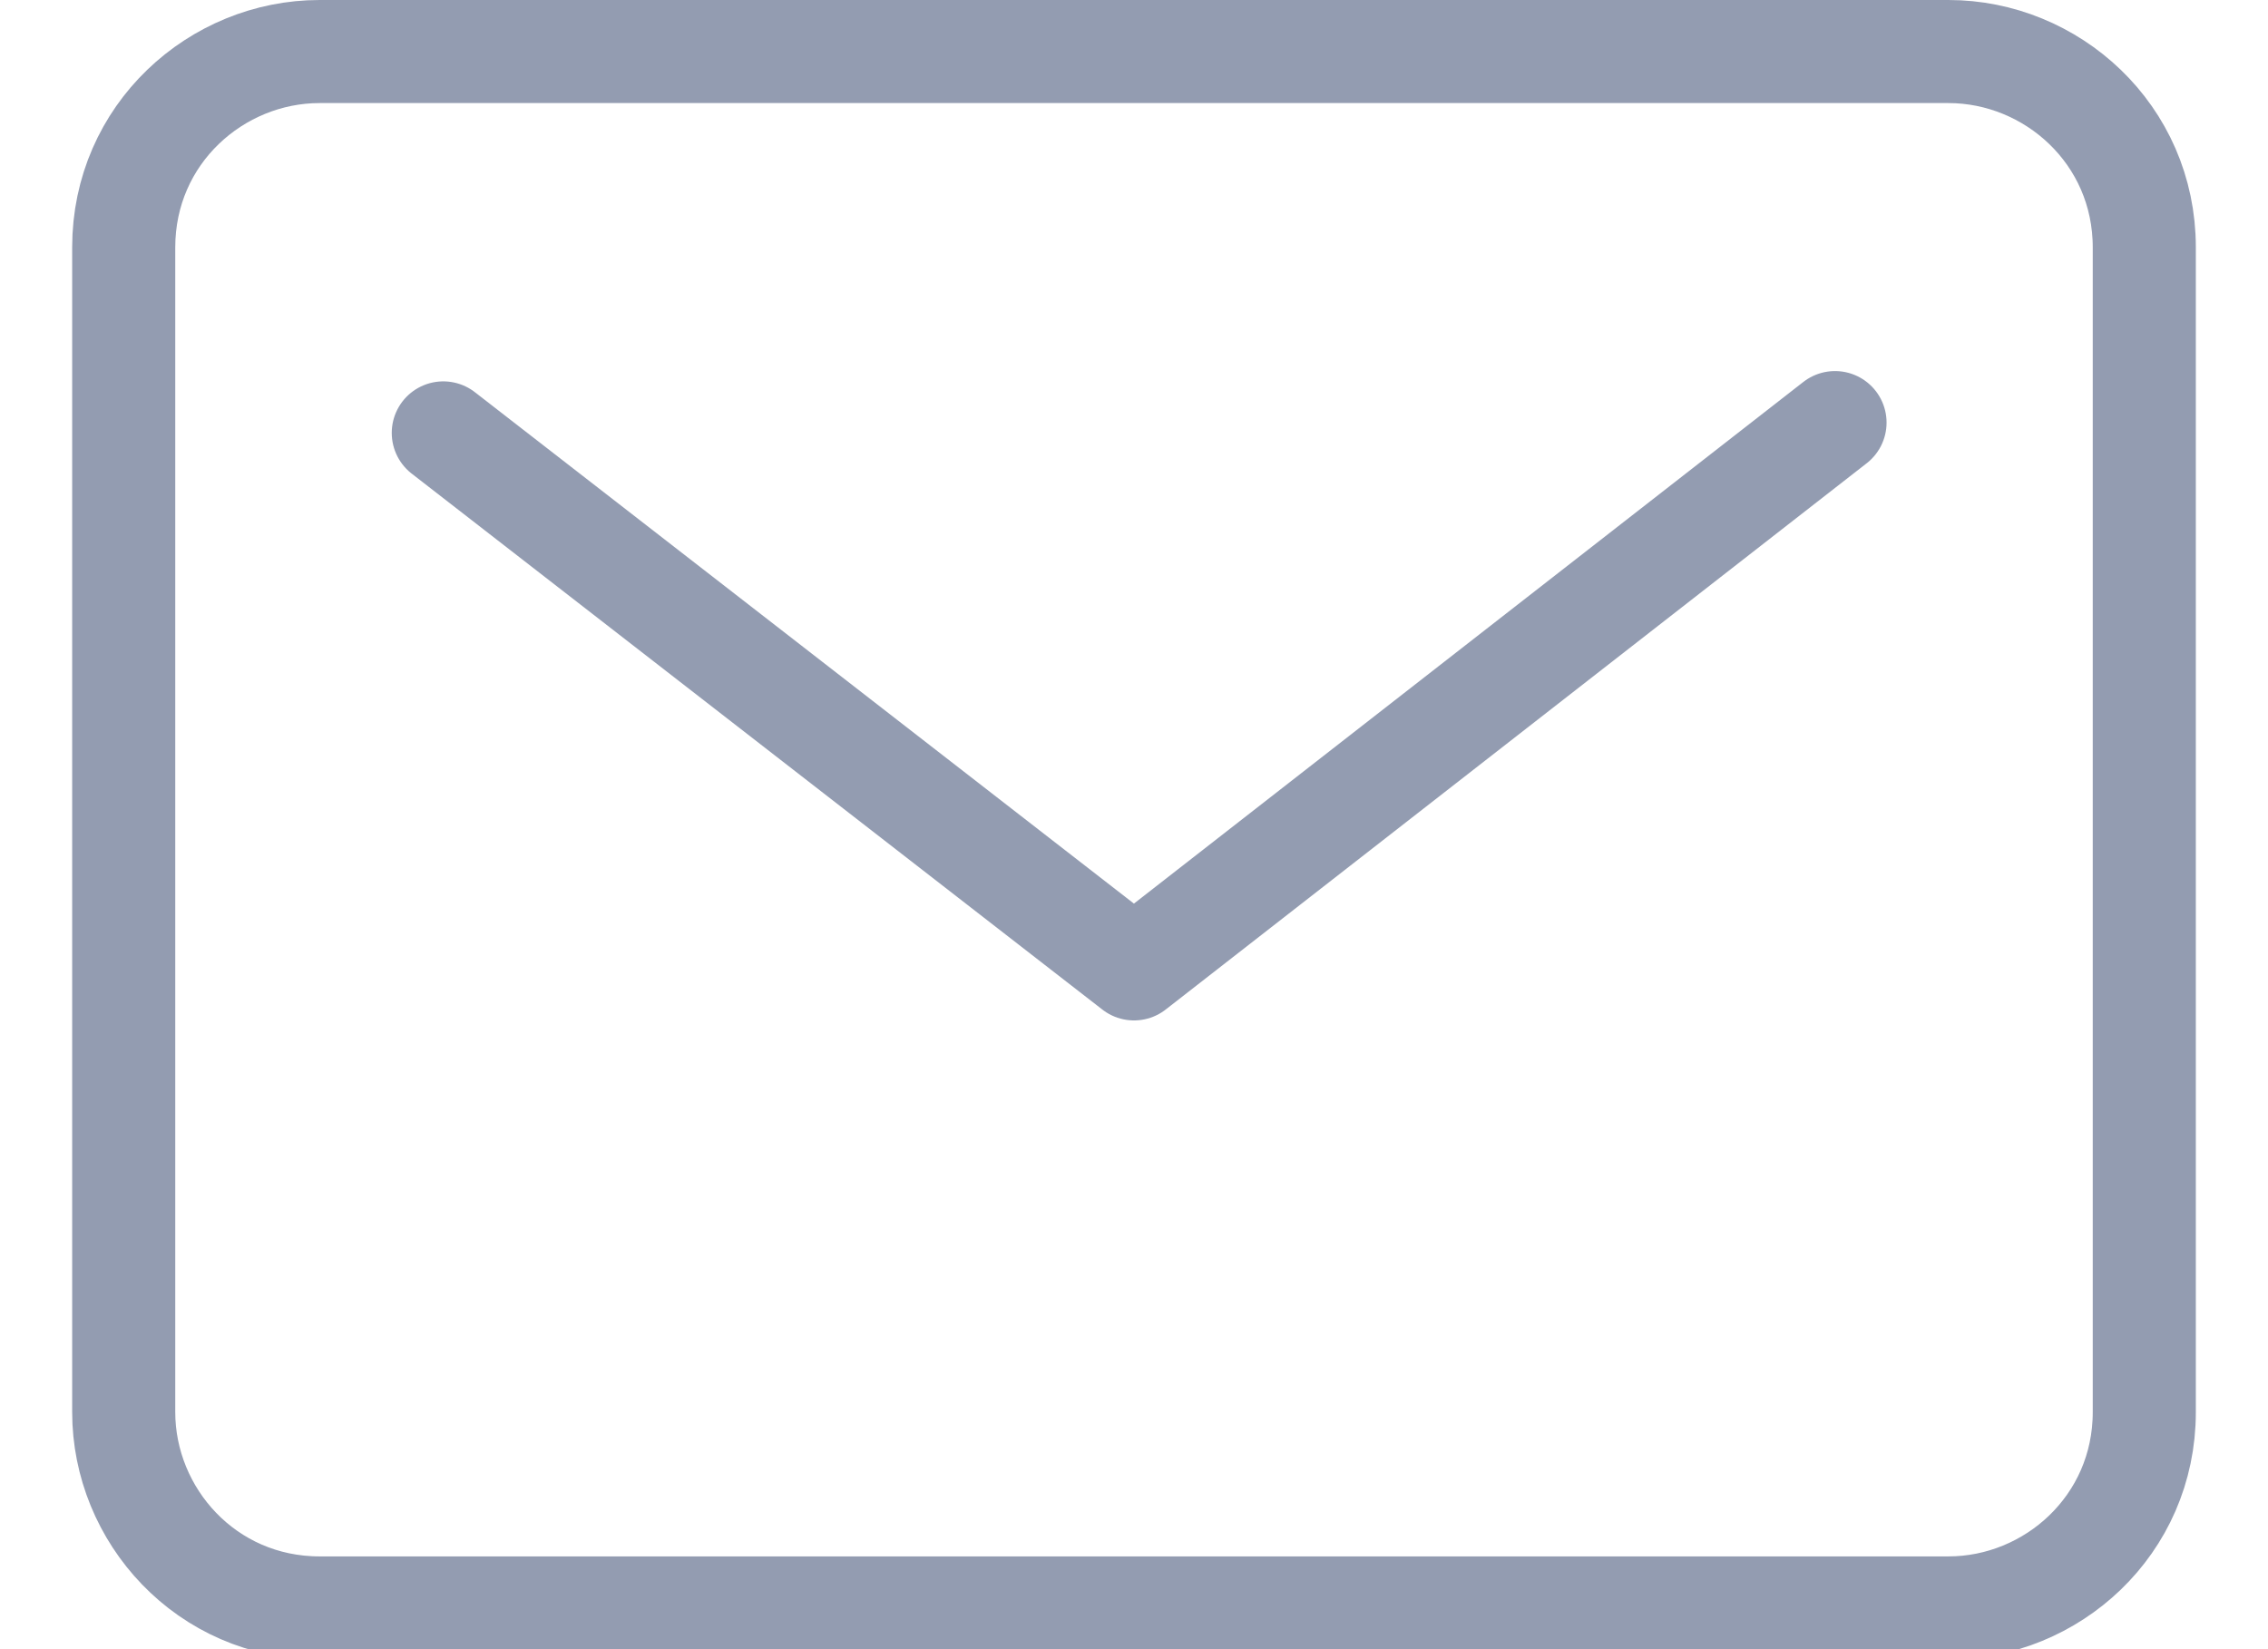 <?xml version="1.0" encoding="utf-8"?>
<!-- Generator: Adobe Illustrator 22.0.0, SVG Export Plug-In . SVG Version: 6.00 Build 0)  -->
<svg version="1.1" id="Layer_1" xmlns="http://www.w3.org/2000/svg" xmlns:xlink="http://www.w3.org/1999/xlink" x="0px" y="0px"
	 viewBox="0 0 22 16" style="enable-background:new 0 0 22 16;" xml:space="preserve">
<style type="text/css">
	.st0{fill:none;stroke:#939CB1;stroke-linecap:round;stroke-linejoin:round;}
</style>
<path class="st0" d="M18.9,0.5H3.1c-1,0-1.9,0.8-1.9,1.9v11.3c0,1,0.8,1.9,1.9,1.9h15.8c1,0,1.9-0.8,1.9-1.9V2.4
	C20.8,1.3,19.9,0.5,18.9,0.5z"/>
<path class="st0" d="M4.3,4.2L11,9.4l6.8-5.3"/>
</svg>
